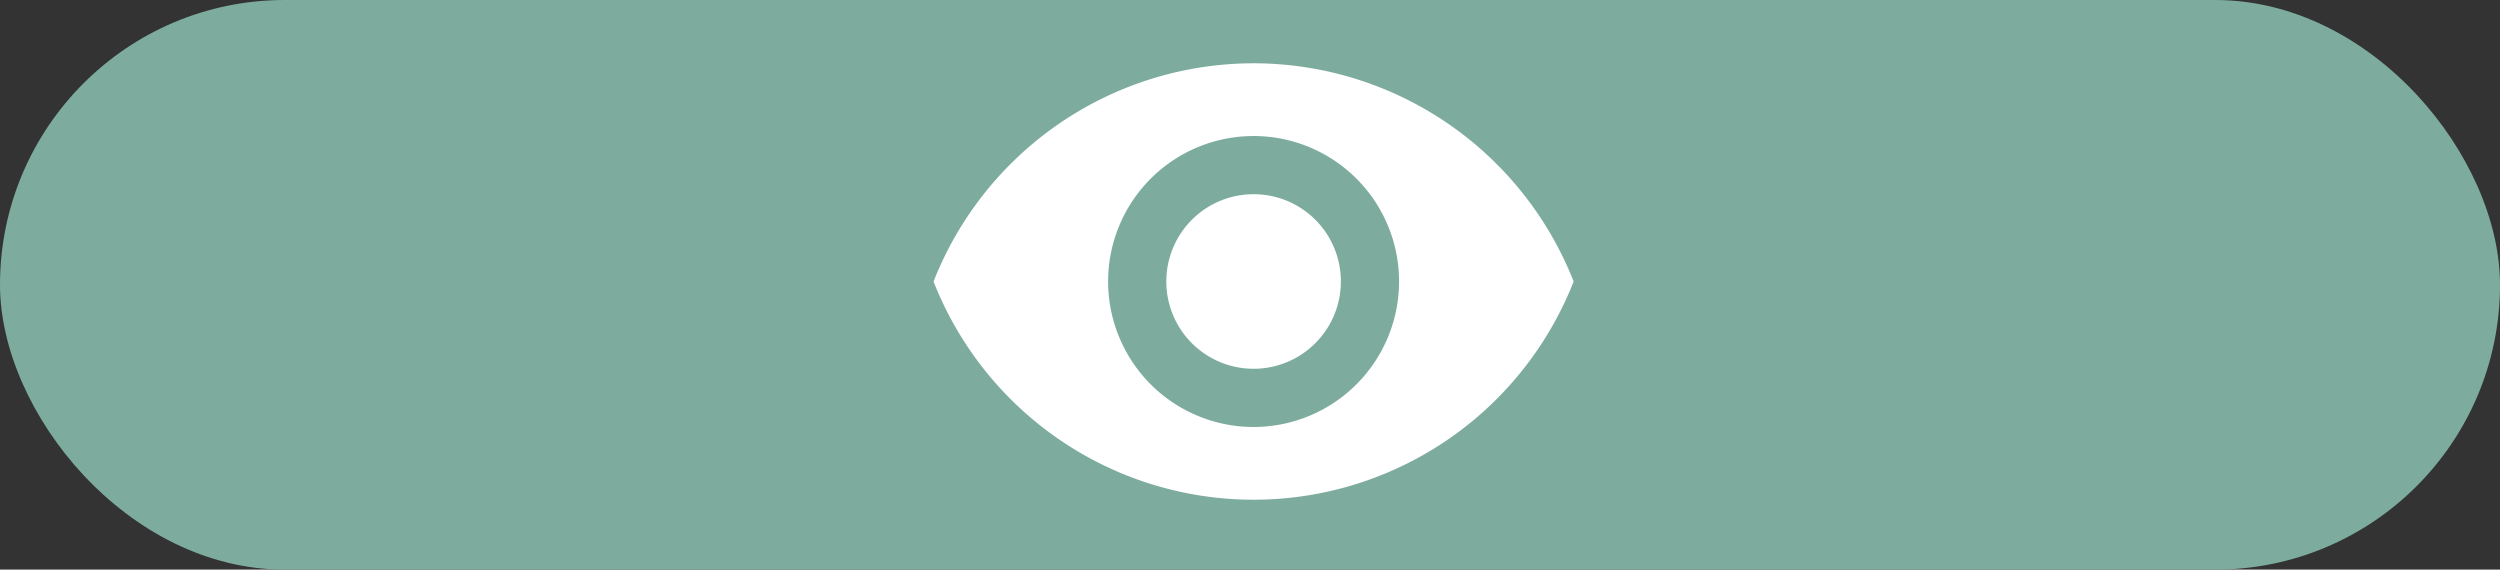 <svg xmlns="http://www.w3.org/2000/svg" width="158" height="36" viewBox="0 0 158 36">
  <rect x="0" y="0" width="158" height="36" fill="#333333" stroke="none"/>
  <g id="bt_location" transform="translate(-881 -3206)">
    <rect id="Rectangle_1609" data-name="Rectangle 1609" width="158" height="36" rx="18" transform="translate(881 3206)" fill="#7dac9f"/>
    <path id="ic_visibility_24px" d="M21.227,4.5A21.747,21.747,0,0,0,1,18.291a21.729,21.729,0,0,0,40.454,0A21.747,21.747,0,0,0,21.227,4.5Zm0,22.985a9.194,9.194,0,1,1,9.194-9.194A9.2,9.2,0,0,1,21.227,27.485Zm0-14.711a5.516,5.516,0,1,0,5.516,5.516A5.509,5.509,0,0,0,21.227,12.775Z" transform="translate(939 3205.5)" fill="#fff"/>
  </g>
</svg>
